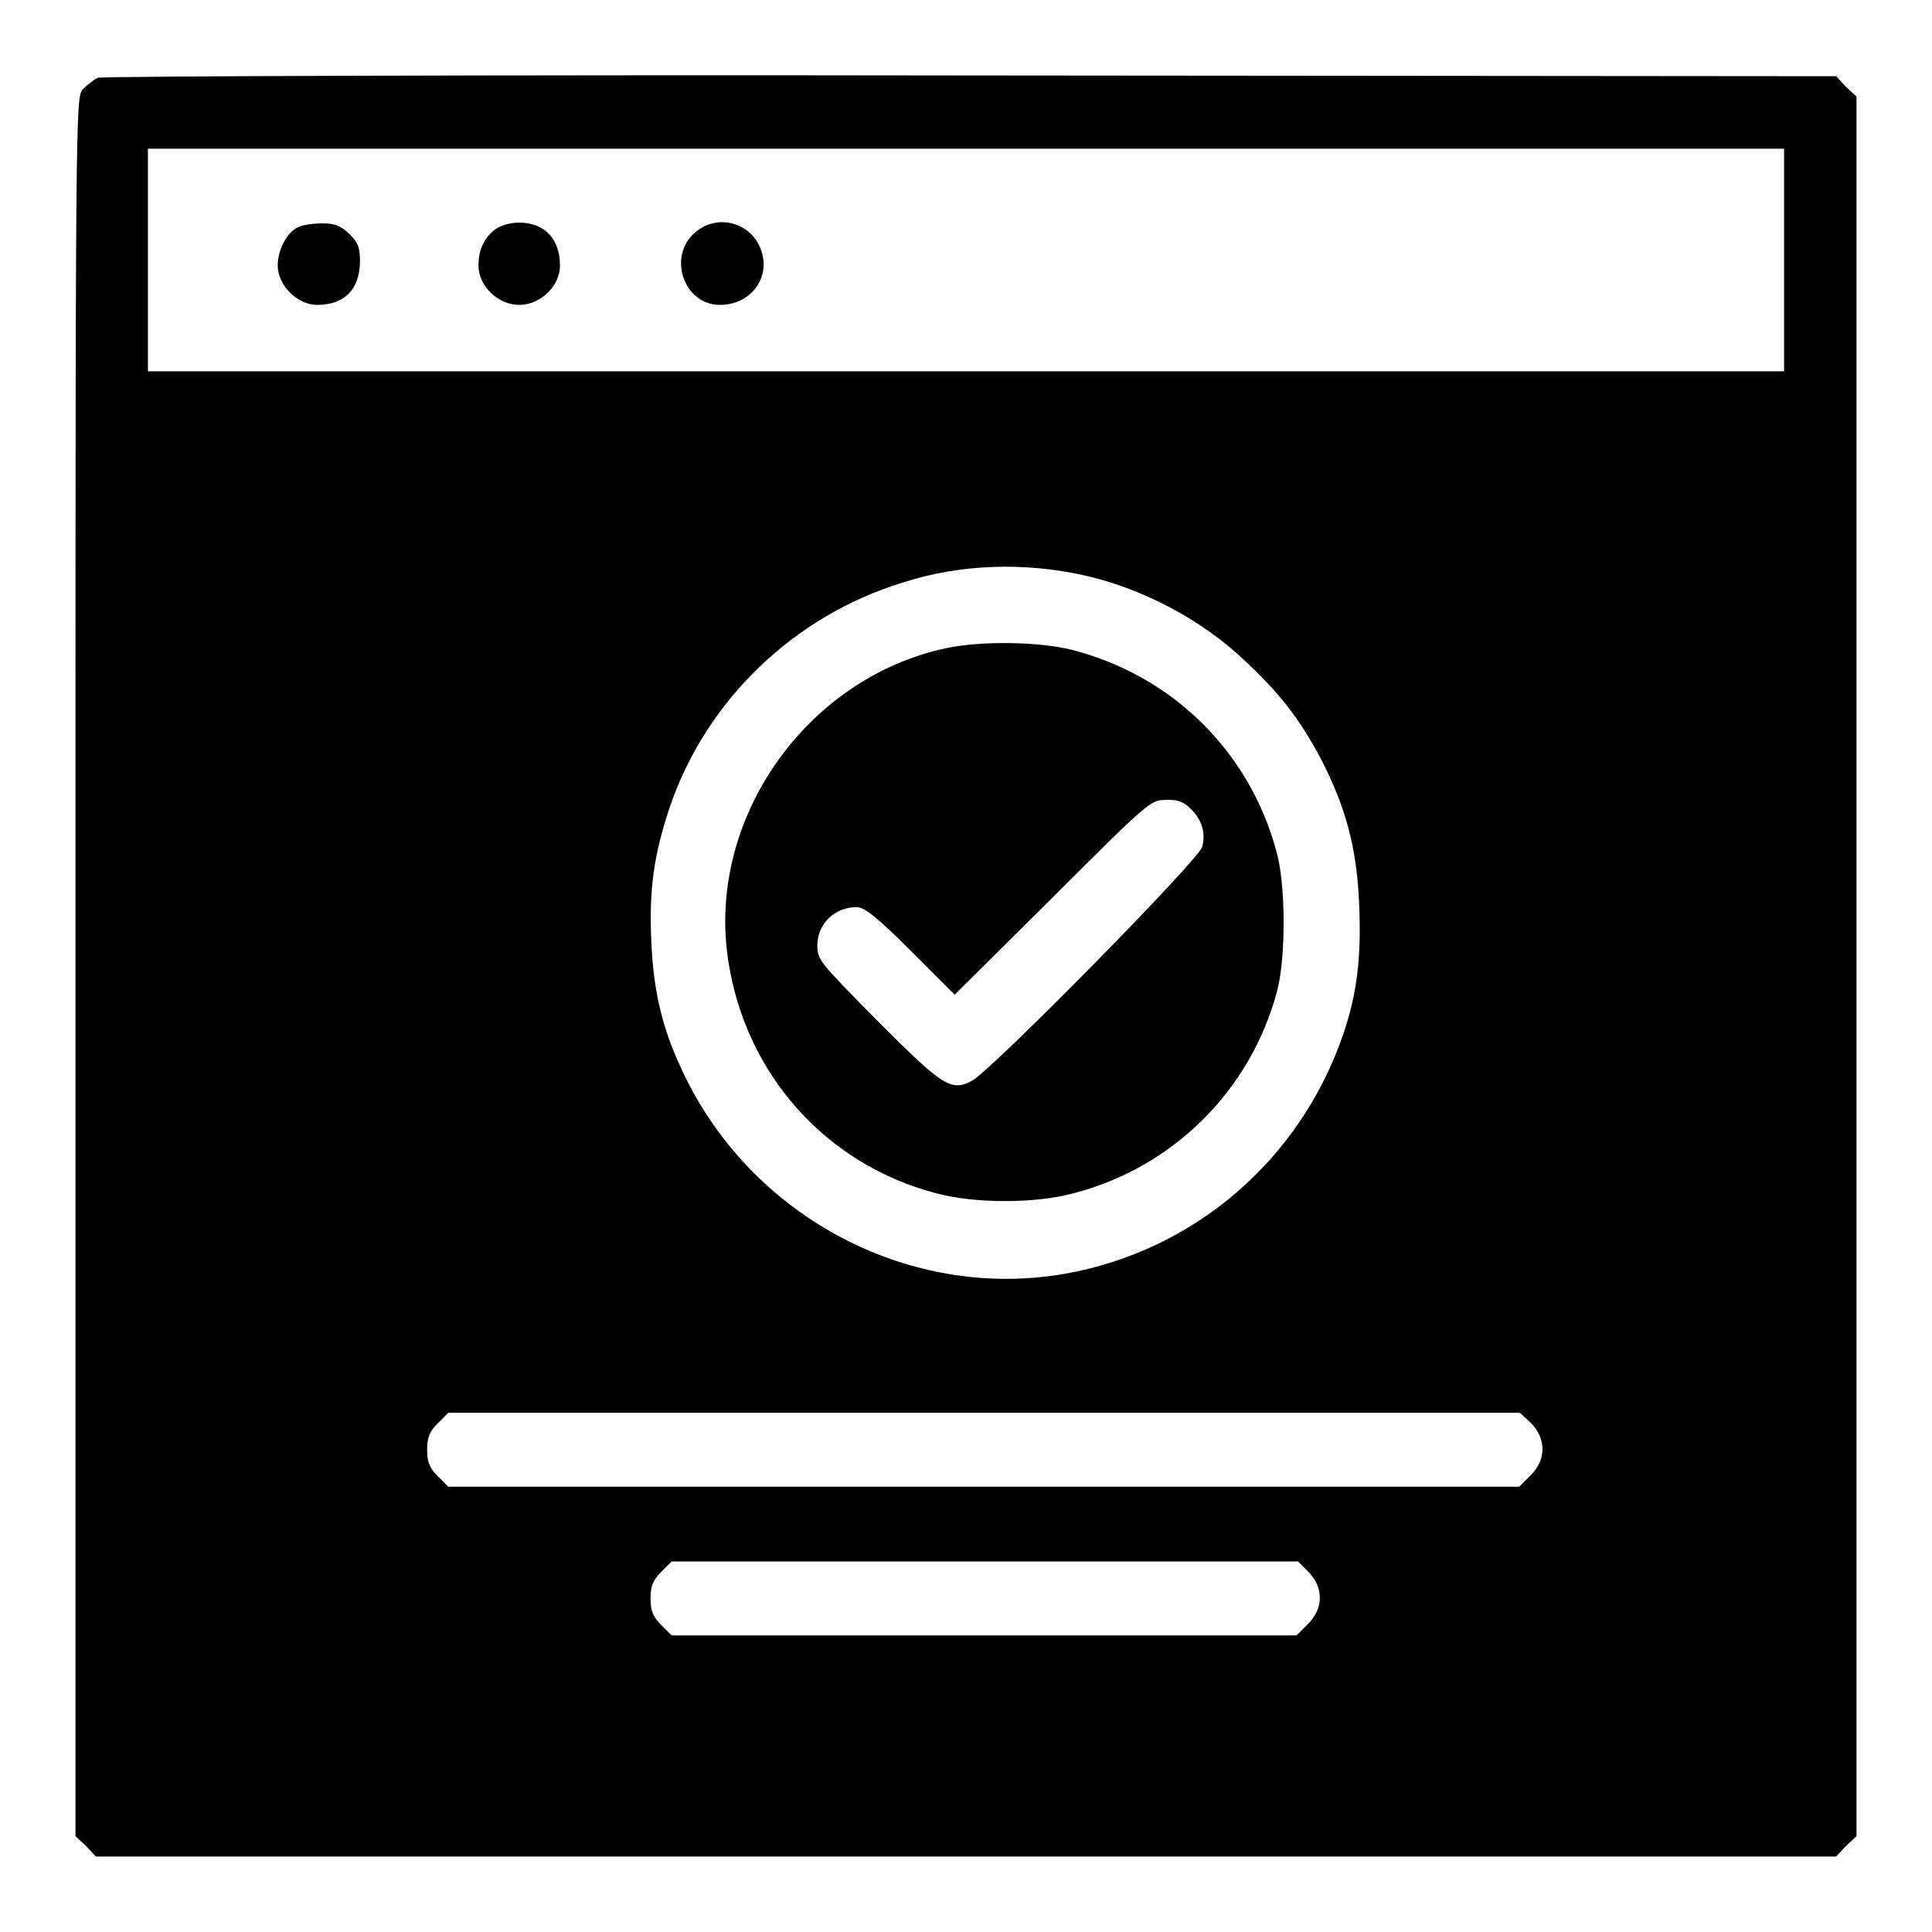 <?xml version="1.0" encoding="utf-8"?>
<!-- Svg Vector Icons : http://www.onlinewebfonts.com/icon -->
<!DOCTYPE svg PUBLIC "-//W3C//DTD SVG 1.1//EN" "http://www.w3.org/Graphics/SVG/1.1/DTD/svg11.dtd">
<svg version="1.1" xmlns="http://www.w3.org/2000/svg" xmlns:xlink="http://www.w3.org/1999/xlink" x="0px" y="0px" viewBox="0 0 256 256" enable-background="new 0 0 256 256" xml:space="preserve">
<g><g><g><path fill="#000000" d="M13,10.3c-0.5,0.2-1.4,0.9-2,1.5c-1,1.1-1,1.8-1,116.3v115.2l1.4,1.3l1.3,1.4H128h115.3l1.3-1.4l1.4-1.3V128.1V12.8l-1.4-1.3l-1.3-1.4L128.6,10C65.5,9.9,13.5,10.1,13,10.3z M236.4,34.4v14.8H128H19.6V34.4V19.7H128h108.4V34.4z M143.5,76.2c7.7,1.7,15.6,5.8,21.4,11.3c4.7,4.4,7.2,7.6,10.1,13c3.3,6.4,4.8,11.8,5.1,19.4c0.3,7-0.3,11.8-2.1,17.1c-5.7,16.7-19.8,28.8-37,31.8c-20.3,3.5-41-7.3-50.2-26.1c-3-6.1-4.2-11.1-4.5-18c-0.3-6.8,0.3-11.4,2.5-17.9c4.8-14,16.4-25.2,30.8-29.6C127.3,74.7,135.7,74.5,143.5,76.2z M202.9,188.6c2,2.1,2,4.8-0.1,6.9l-1.5,1.5h-70.9H59.4l-1.4-1.4c-1.1-1.1-1.4-1.9-1.4-3.5c0-1.6,0.3-2.4,1.4-3.5l1.4-1.4h71h71L202.9,188.6z M173.4,208.3c2,2.1,2,4.8-0.1,6.9l-1.5,1.5h-41.4H89l-1.4-1.4c-1.1-1.1-1.4-1.9-1.4-3.5s0.3-2.4,1.4-3.5l1.4-1.4h41.5h41.5L173.4,208.3z"/><path fill="#000000" d="M39.5,30.1c-1.5,0.7-2.7,3-2.7,5.1c0,2.6,2.6,5.2,5.2,5.2c3.6,0,5.6-2,5.7-5.6c0-2-0.2-2.6-1.4-3.8c-1.2-1.1-1.9-1.4-3.6-1.4C41.5,29.6,40.1,29.8,39.5,30.1z"/><path fill="#000000" d="M65.6,30.4c-1.5,1.2-2.2,2.7-2.2,4.8c0,2.7,2.6,5.2,5.4,5.2c2.8,0,5.4-2.5,5.4-5.2c0-3.5-2-5.7-5.4-5.7C67.5,29.5,66.3,29.9,65.6,30.4z"/><path fill="#000000" d="M92.1,30.8c-3.7,3.2-1.5,9.6,3.3,9.6c4,0,6.7-3.5,5.5-7.1C99.7,29.5,95.1,28.2,92.1,30.8z"/><path fill="#000000" d="M125.3,85.9c-18.6,4-31.7,22.8-28.8,41.4c2.3,15.1,13,27,27.5,30.8c5.1,1.4,13.2,1.4,18.3,0c13.1-3.4,23.4-13.6,26.9-26.7c1.2-4.4,1.2-14.3-0.1-18.7c-3.6-13.2-13.8-23.2-27.1-26.6C137.6,85,129.9,84.9,125.3,85.9z M157.7,107.1c1.5,1.4,2.1,3.2,1.6,5.1c-0.3,1.6-28.1,29.8-30.5,31c-2.8,1.5-3.9,0.7-12.5-7.9c-7.6-7.7-8-8.1-8-10c0-2.9,2.3-5.1,5.2-5.1c1,0,2.6,1.2,7.2,5.8l5.8,5.8l13-12.9c12.7-12.7,13-12.9,14.9-12.9C155.9,105.9,156.8,106.2,157.7,107.1z"/></g></g></g>
</svg>